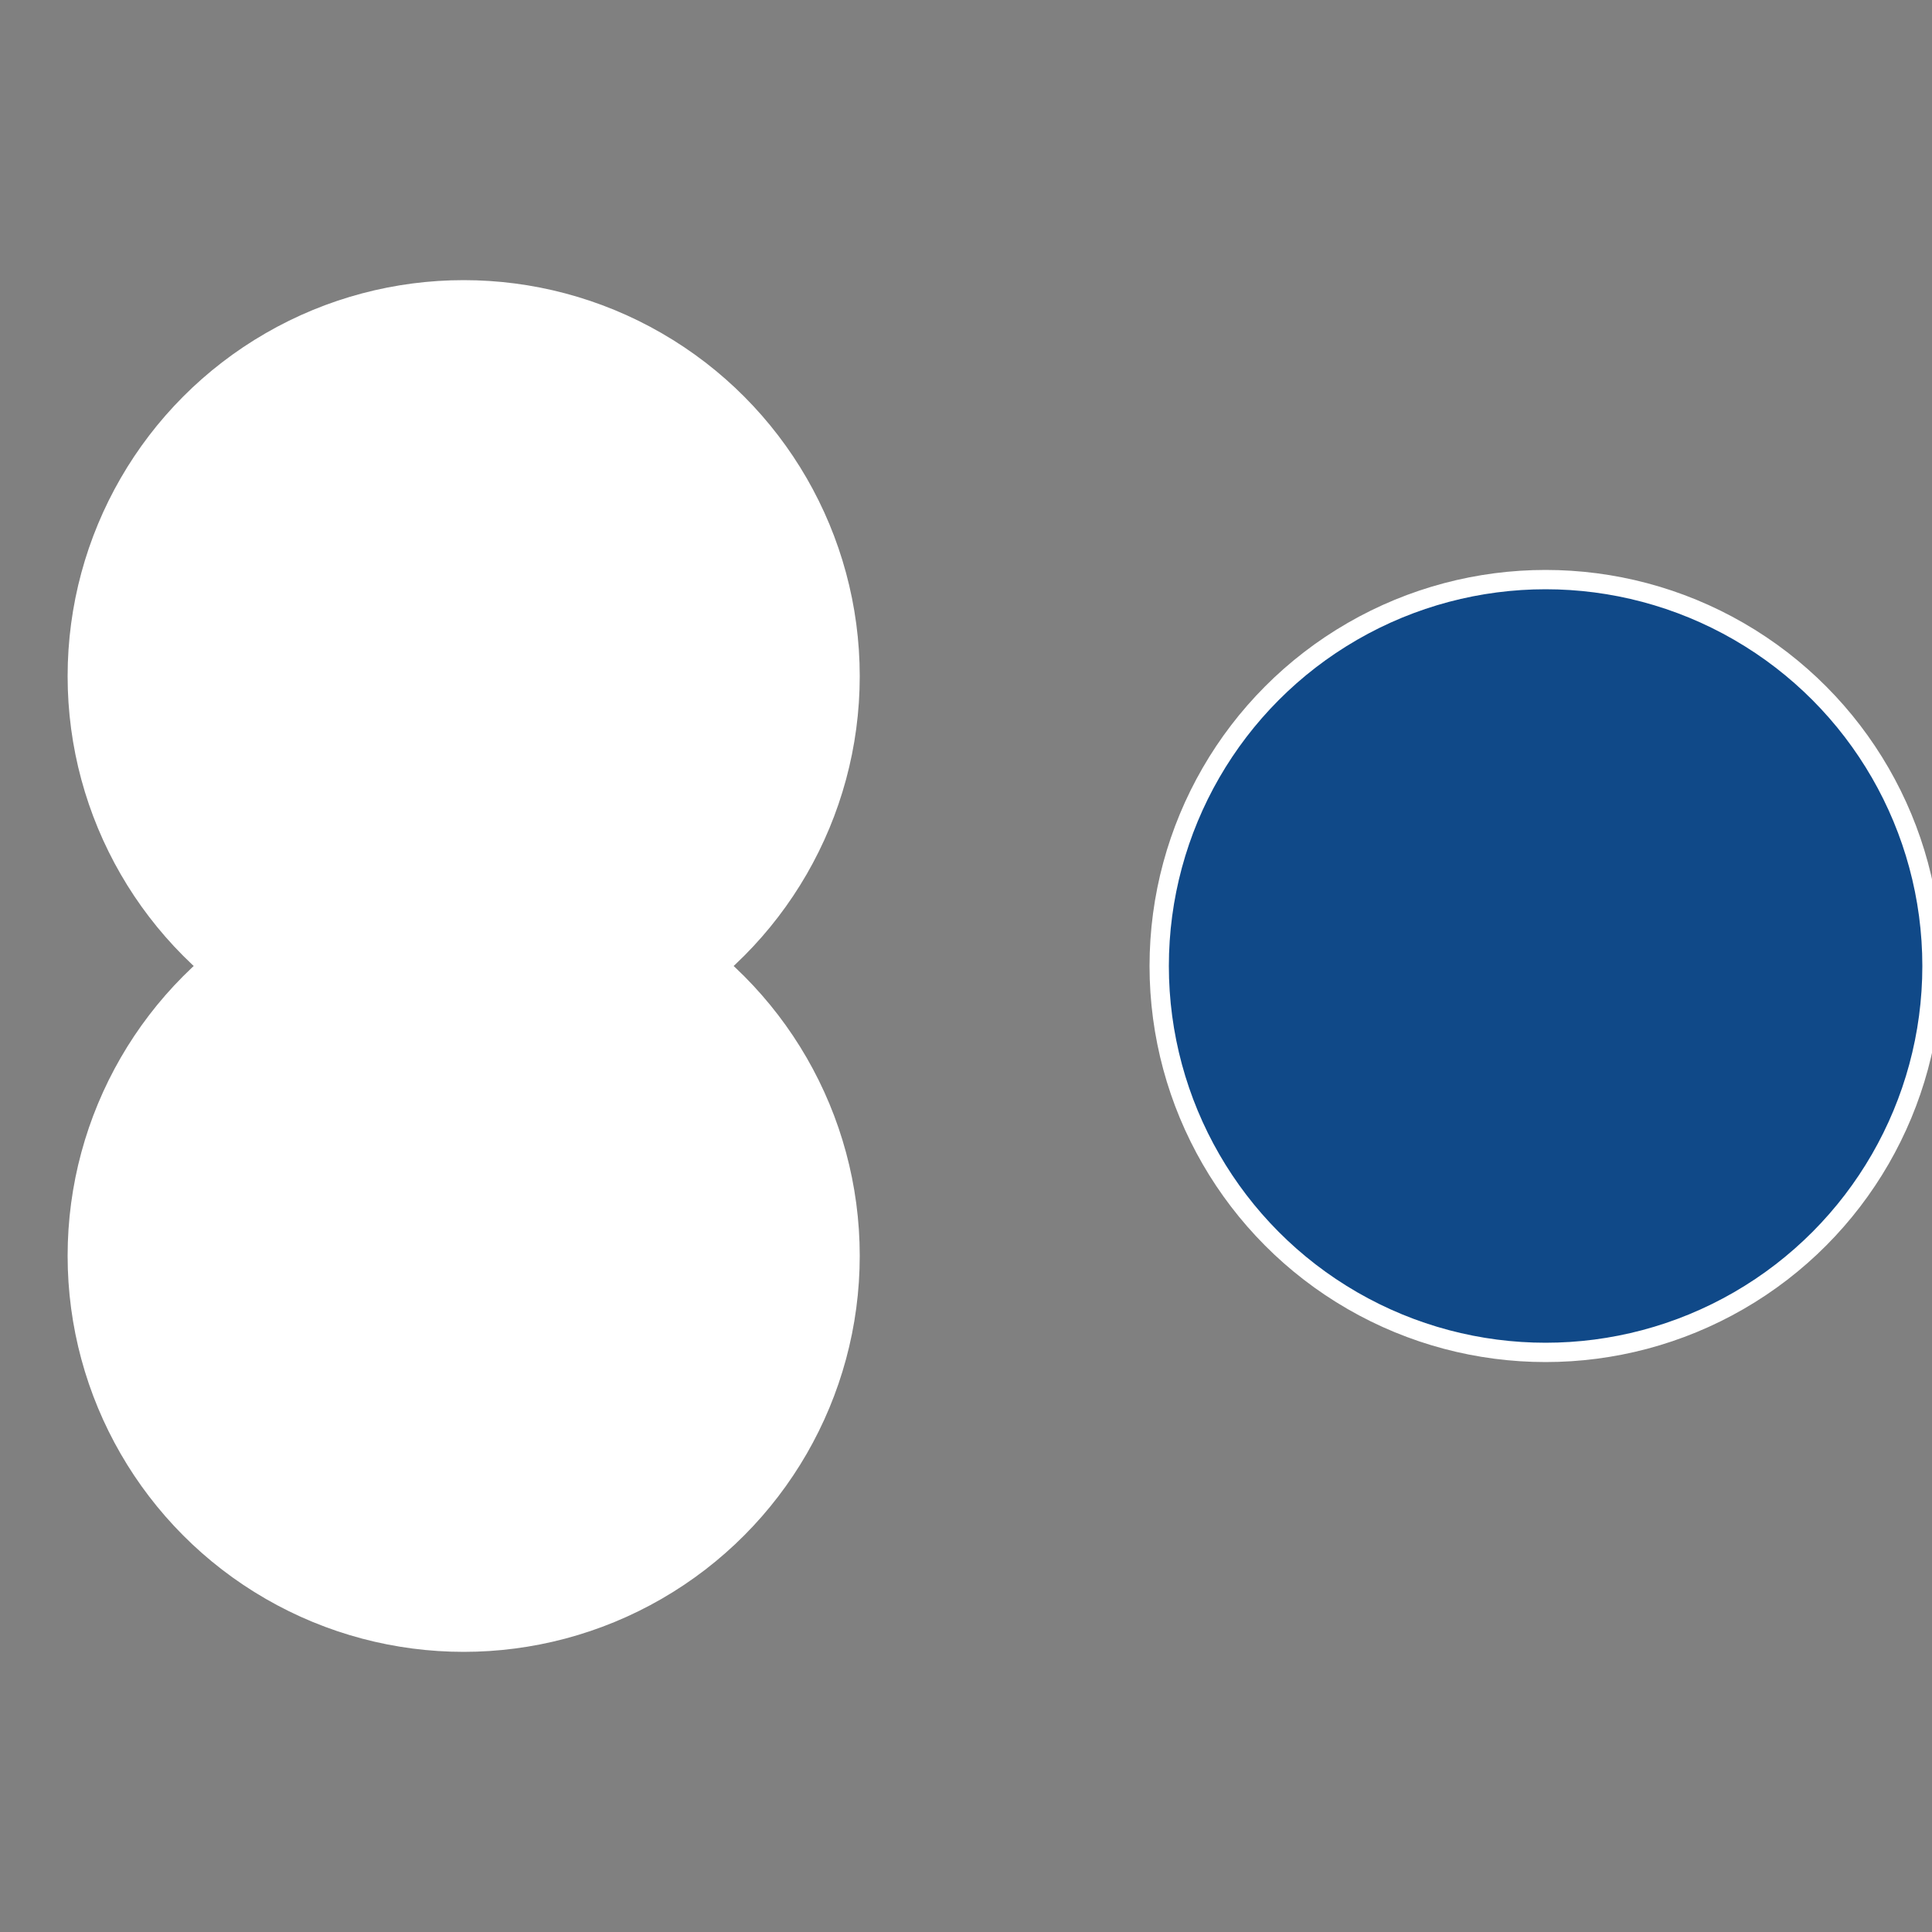 <?xml version="1.0" standalone="no"?>
<svg width="500" height="500" viewBox="-1 -1 2 2" xmlns="http://www.w3.org/2000/svg">
 
                <rect x="-1" y="-1" width="2" height="2" fill="#808080" stroke="none"/>
 
                <circle cx="0.6" cy="0" r="0.4" fill="#1049887fffffffffffff140" stroke="#fff" stroke-width="1%" />
             
                <circle cx="-0.52" cy="0.3" r="0.4" fill="#fffffffffffff1408871049" stroke="#fff" stroke-width="1%" />
             
                <circle cx="-0.52" cy="-0.3" r="0.4" fill="#fffffffffffff902fffffffffffff1401049" stroke="#fff" stroke-width="1%" />
            </svg>
